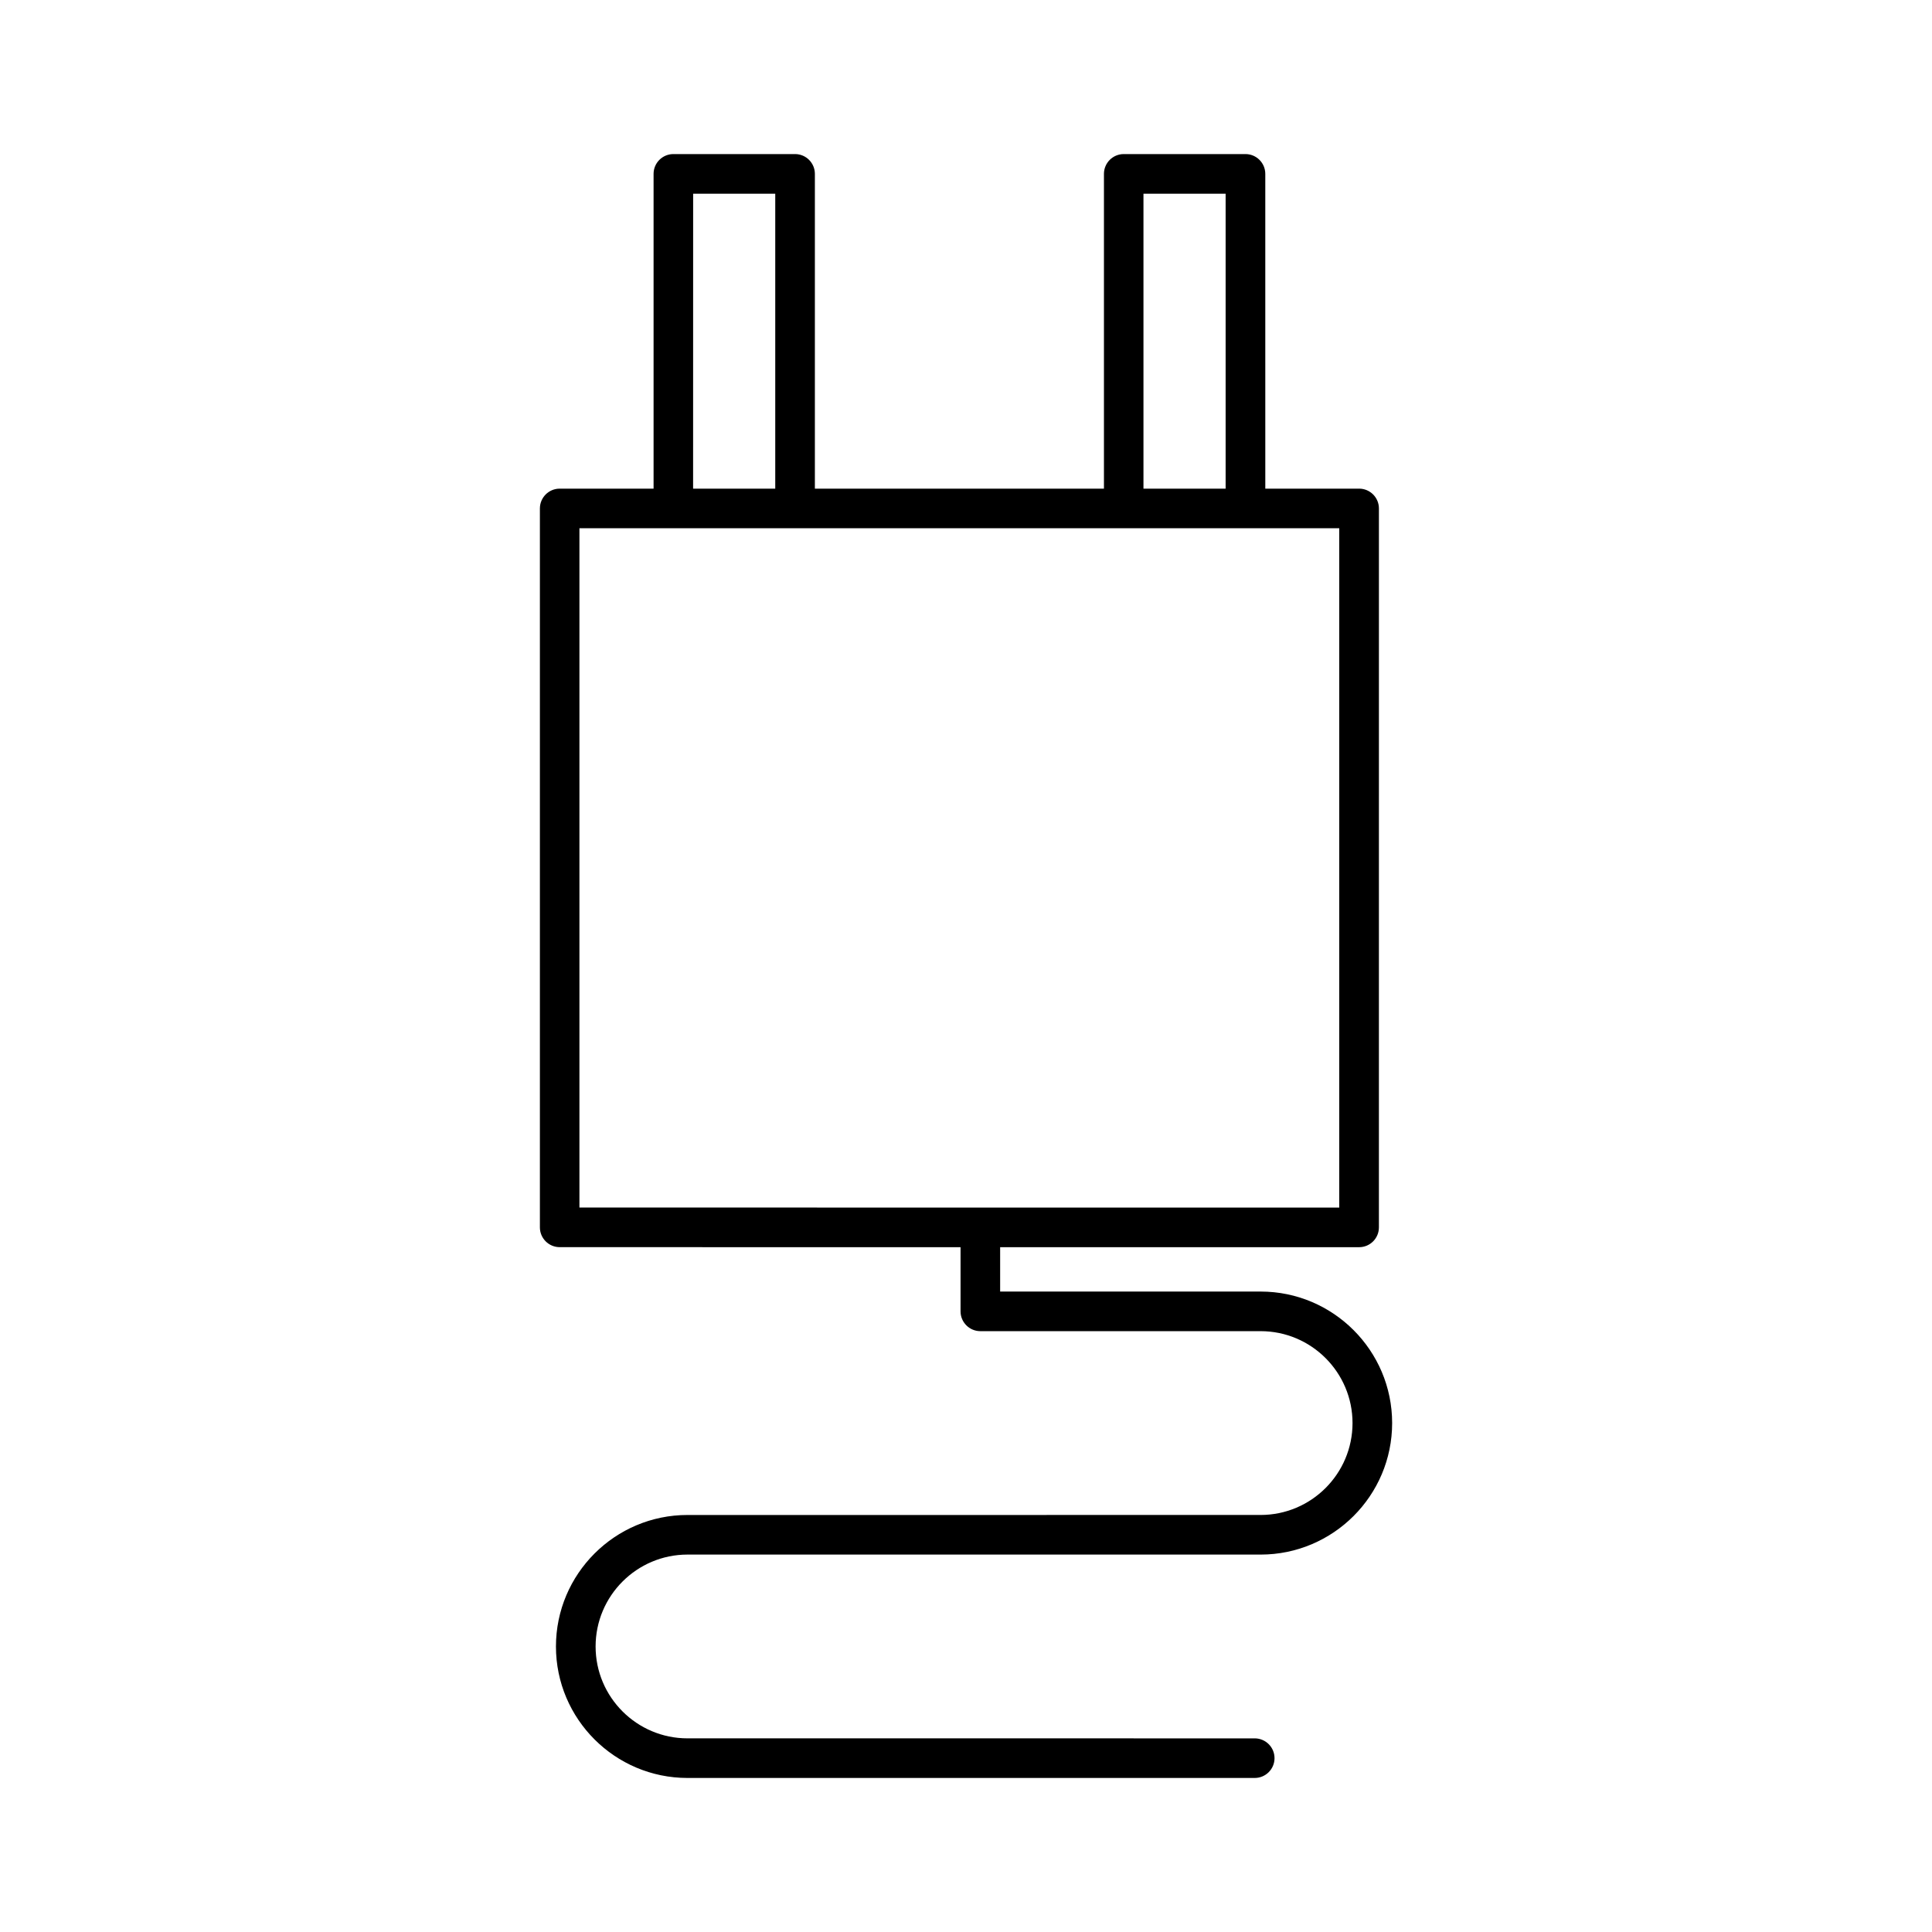 <?xml version="1.0" encoding="UTF-8"?>
<!-- Uploaded to: ICON Repo, www.svgrepo.com, Generator: ICON Repo Mixer Tools -->
<svg fill="#000000" width="800px" height="800px" version="1.1" viewBox="144 144 512 512" xmlns="http://www.w3.org/2000/svg">
 <path d="m326.19 555.98h151.89c19.219 0 34.852-15.633 34.852-34.852s-15.633-34.852-34.852-34.852l-69.031-0.004v-11.754h95.129c2.898 0 5.246-2.348 5.246-5.246l0.004-190.53c0-2.891-2.352-5.246-5.246-5.246h-24.863l-0.004-83.418c0-2.891-2.352-5.246-5.246-5.246h-32.266c-2.898 0-5.246 2.356-5.246 5.246v83.418h-76.605v-83.418c0-2.891-2.352-5.246-5.246-5.246h-32.254c-2.898 0-5.246 2.356-5.246 5.246v83.418h-24.879c-2.898 0-5.246 2.356-5.246 5.246v190.52c0 2.902 2.352 5.246 5.246 5.246l106.23 0.012v17.004c0 2.891 2.352 5.246 5.246 5.246h74.273c13.434 0 24.359 10.926 24.359 24.355s-10.926 24.355-24.359 24.355l-151.89 0.004c-19.219 0-34.852 15.633-34.852 34.852 0 19.207 15.633 34.84 34.852 34.84h150.33c2.898 0 5.246-2.348 5.246-5.246 0-2.891-2.352-5.246-5.246-5.246l-150.32-0.004c-13.43 0-24.355-10.914-24.355-24.344 0-13.43 10.926-24.359 24.355-24.359zm120.84-360.65h21.773v78.168h-21.773zm-119.34 0h21.758v78.168h-21.77zm-30.137 268.68v-180.02h201.36v180.03z"/>
</svg>
